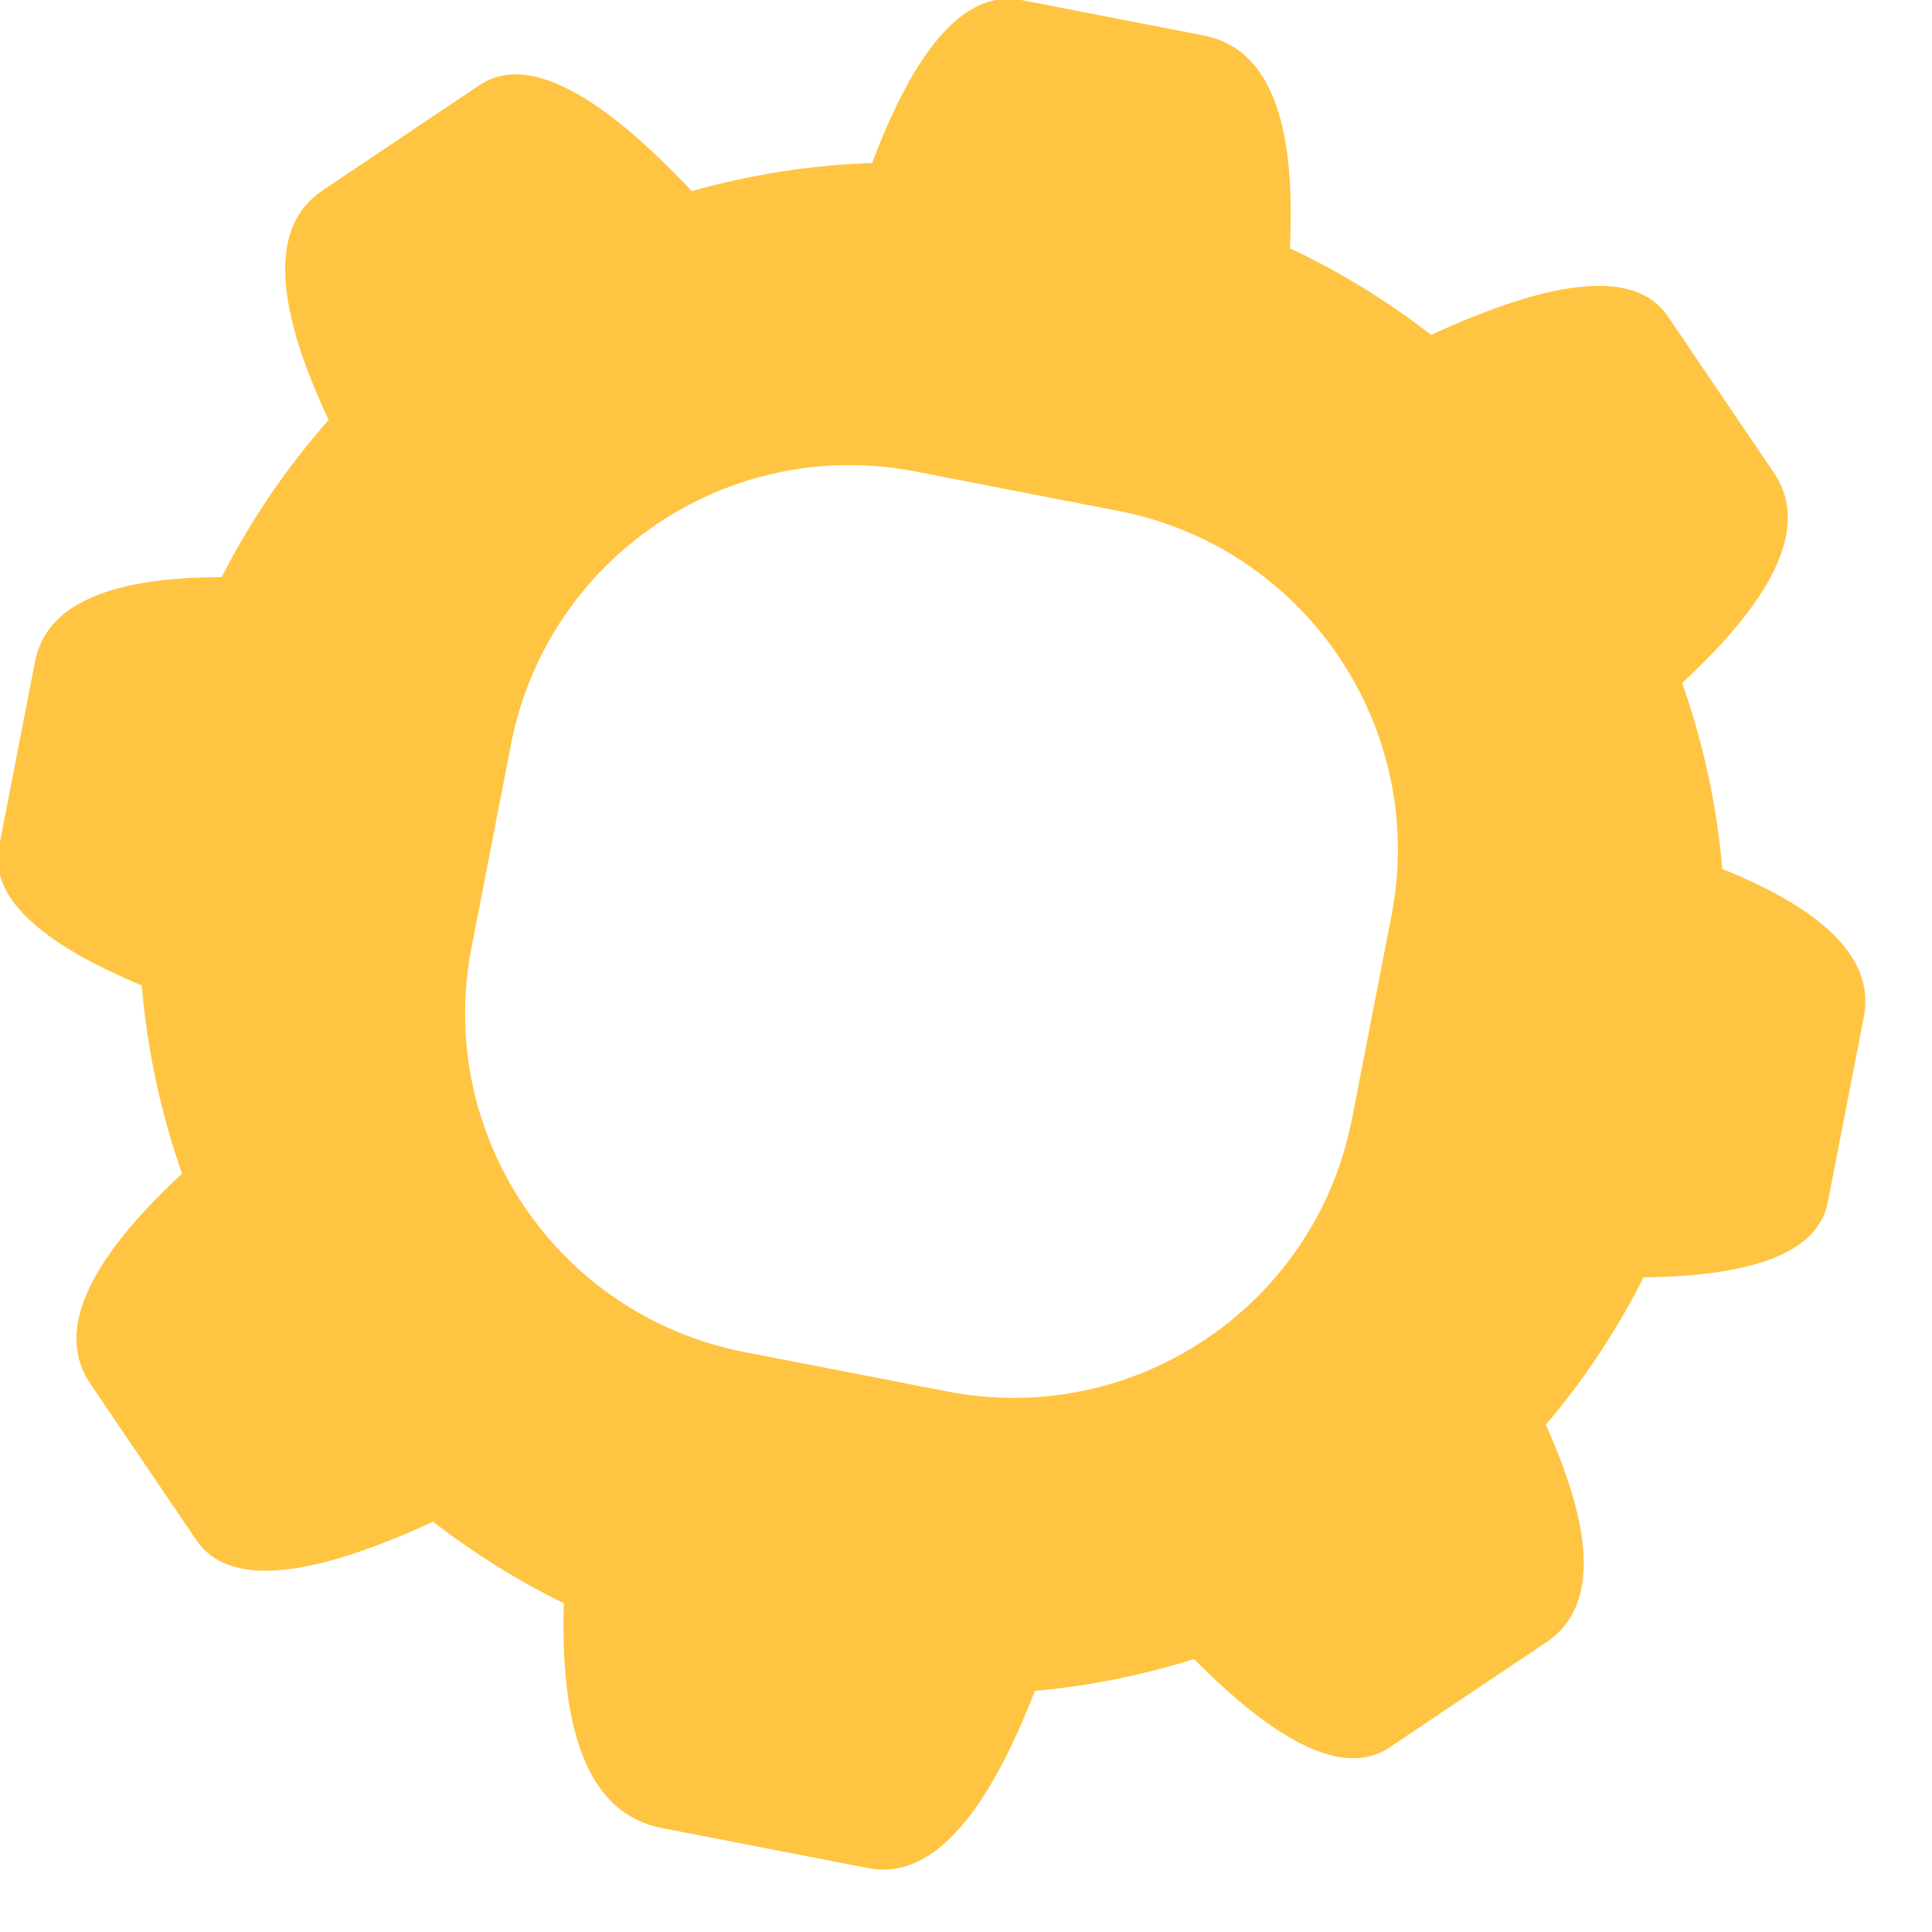<?xml version="1.0" encoding="UTF-8"?>
<svg width="28px" height="28px" viewBox="0 0 28 28" version="1.1" xmlns="http://www.w3.org/2000/svg" xmlns:xlink="http://www.w3.org/1999/xlink">
    <!-- Generator: Sketch 60.1 (88133) - https://sketch.com -->
    <title>settings</title>
    <desc>Created with Sketch.</desc>
    <g id="Page-1" stroke="none" stroke-width="1" fill="none" fill-rule="evenodd">
        <g id="1.-Starting-Desktop-" transform="translate(-873, -105)" fill="#FFC441">
            <path d="M887.897,105 C888.843,105 889.446,105.929 889.708,107.788 C890.495,107.988 891.249,108.272 891.958,108.631 C893.598,107.449 894.703,107.143 895.273,107.711 C896.205,108.639 896.158,108.591 897.216,109.645 C897.853,110.278 897.611,111.36 896.492,112.888 C896.954,113.676 897.321,114.526 897.578,115.424 C899.112,115.72 899.917,116.251 899.994,117.015 L900,117.138 L900,119.873 C900,120.594 899.196,121.12 897.587,121.45 C897.351,122.285 897.019,123.078 896.604,123.819 C897.627,125.266 897.831,126.295 897.216,126.907 C896.158,127.96 896.205,127.913 895.273,128.841 C894.737,129.375 893.728,129.136 892.247,128.124 C891.562,128.495 890.834,128.797 890.071,129.018 C889.714,131.006 889.088,132 888.192,132 L885.139,132 C884.117,132 883.446,131.025 883.127,129.074 C882.399,128.877 881.702,128.608 881.042,128.275 C879.402,129.456 878.297,129.762 877.727,129.194 C876.795,128.267 876.842,128.314 875.784,127.26 C875.147,126.627 875.389,125.546 876.508,124.017 C876.041,123.22 875.67,122.359 875.414,121.451 C873.804,121.12 873,120.594 873,119.873 L873,117.138 C873,116.307 873.807,115.735 875.421,115.423 C875.679,114.526 876.046,113.676 876.509,112.889 C875.389,111.36 875.147,110.278 875.784,109.645 C876.842,108.591 876.795,108.639 877.727,107.711 C878.297,107.143 879.402,107.449 881.042,108.63 C881.823,108.236 882.657,107.931 883.531,107.731 C883.839,105.91 884.399,105 885.212,105 L887.897,105 Z M888,112 L885,112 C882.239,112 880,114.239 880,117 L880,117 L880,120 C880,122.761 882.239,125 885,125 L885,125 L888,125 C890.761,125 893,122.761 893,120 L893,120 L893,117 C893,114.239 890.761,112 888,112 L888,112 Z" id="settings" transform="translate(886.5, 118.5) rotate(11) translate(-886.5, -118.5) "></path>
        </g>
    </g>
</svg>